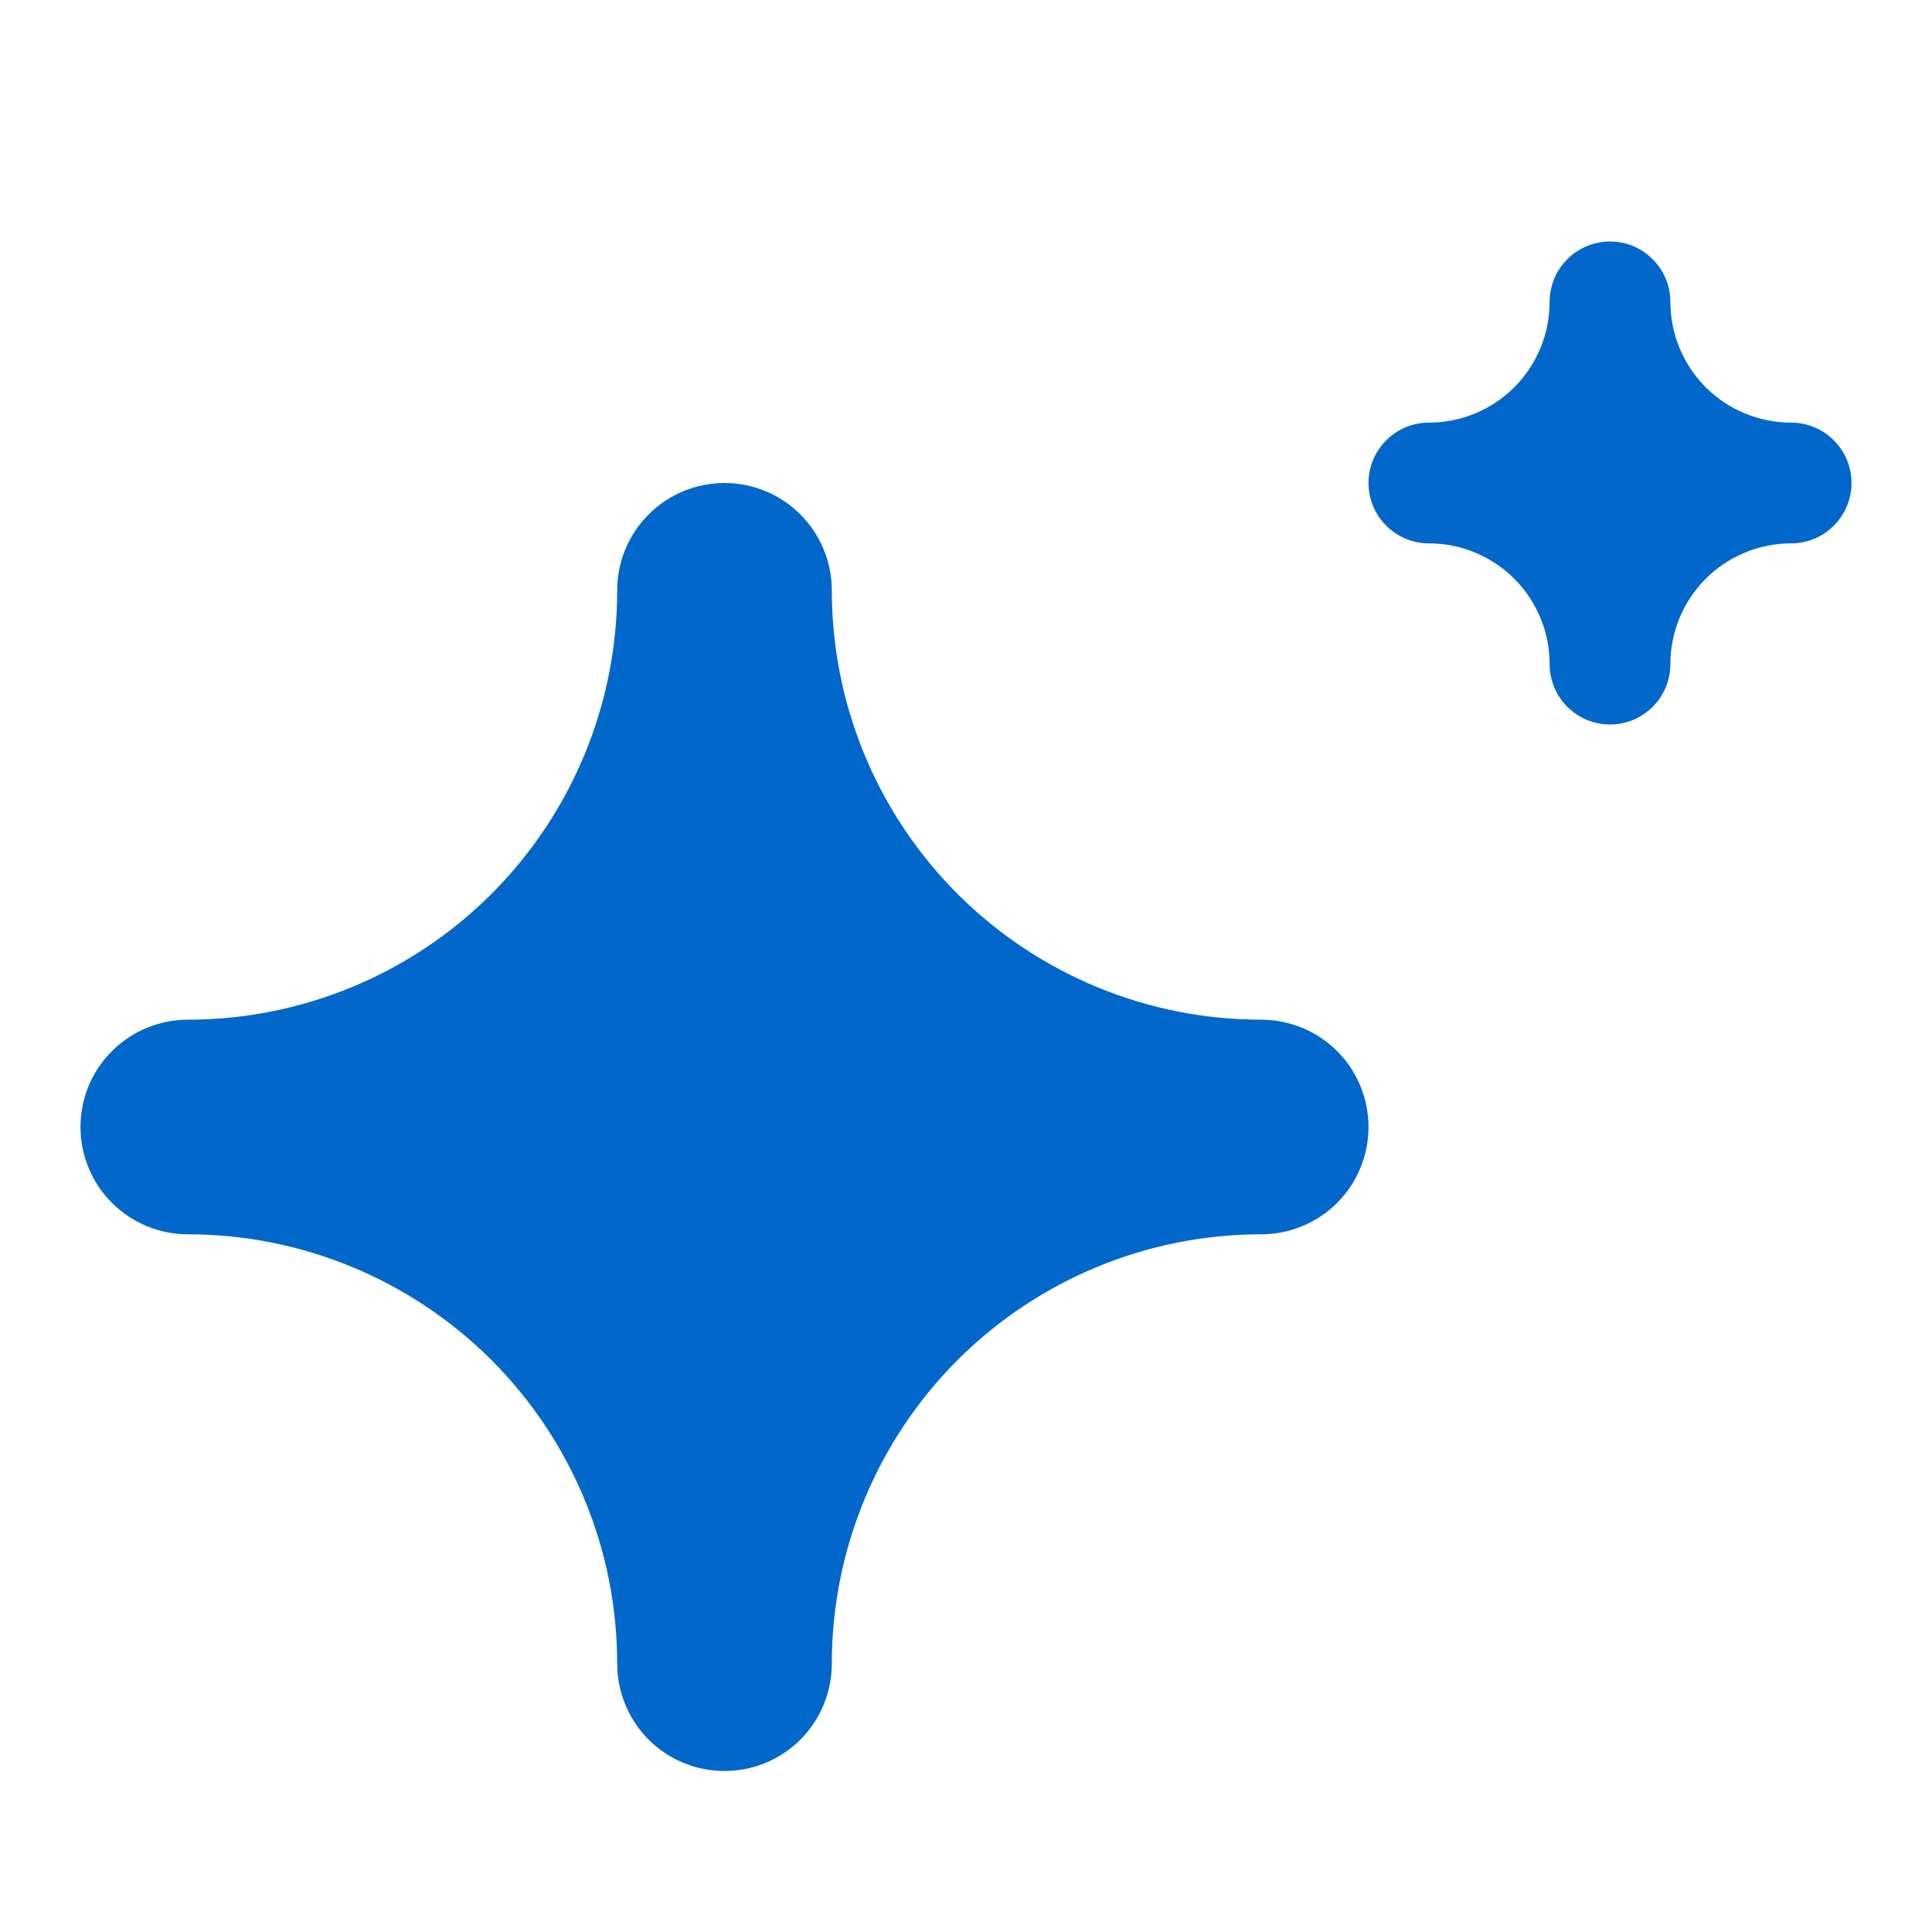 <svg width="24" height="24" viewBox="0 0 24 24" fill="none" xmlns="http://www.w3.org/2000/svg">
<path d="M20 9C19.801 9 19.61 8.921 19.47 8.78C19.329 8.64 19.25 8.449 19.25 8.25C19.25 7.852 19.092 7.471 18.811 7.189C18.529 6.908 18.148 6.75 17.75 6.75C17.551 6.75 17.36 6.671 17.22 6.53C17.079 6.39 17 6.199 17 6C17 5.801 17.079 5.61 17.22 5.47C17.36 5.329 17.551 5.25 17.75 5.25C18.148 5.25 18.529 5.092 18.811 4.811C19.092 4.529 19.25 4.148 19.25 3.75C19.25 3.551 19.329 3.36 19.47 3.22C19.61 3.079 19.801 3 20 3C20.199 3 20.39 3.079 20.53 3.22C20.671 3.36 20.75 3.551 20.75 3.75C20.75 4.148 20.908 4.529 21.189 4.811C21.471 5.092 21.852 5.25 22.25 5.25C22.449 5.25 22.64 5.329 22.78 5.47C22.921 5.61 23 5.801 23 6C23 6.199 22.921 6.39 22.78 6.53C22.64 6.671 22.449 6.75 22.25 6.75C21.852 6.75 21.471 6.908 21.189 7.189C20.908 7.471 20.75 7.852 20.75 8.25C20.75 8.449 20.671 8.64 20.53 8.78C20.39 8.921 20.199 9 20 9Z" fill="#0267CA"/>
<path d="M9 22C8.646 22 8.307 21.86 8.057 21.61C7.807 21.359 7.667 21.02 7.667 20.667C7.667 19.252 7.105 17.896 6.105 16.895C5.104 15.895 3.748 15.333 2.333 15.333C1.98 15.333 1.641 15.193 1.391 14.943C1.14 14.693 1 14.354 1 14C1 13.646 1.14 13.307 1.391 13.057C1.641 12.807 1.98 12.667 2.333 12.667C3.748 12.667 5.104 12.105 6.105 11.105C7.105 10.104 7.667 8.748 7.667 7.333C7.667 6.98 7.807 6.641 8.057 6.391C8.307 6.14 8.646 6 9 6C9.354 6 9.693 6.14 9.943 6.391C10.193 6.641 10.333 6.98 10.333 7.333C10.333 8.748 10.895 10.104 11.895 11.105C12.896 12.105 14.252 12.667 15.667 12.667C16.02 12.667 16.359 12.807 16.61 13.057C16.86 13.307 17 13.646 17 14C17 14.354 16.86 14.693 16.61 14.943C16.359 15.193 16.02 15.333 15.667 15.333C14.252 15.333 12.896 15.895 11.895 16.895C10.895 17.896 10.333 19.252 10.333 20.667C10.333 21.02 10.193 21.359 9.943 21.61C9.693 21.86 9.354 22 9 22Z" fill="#0267CA"/>
</svg>
